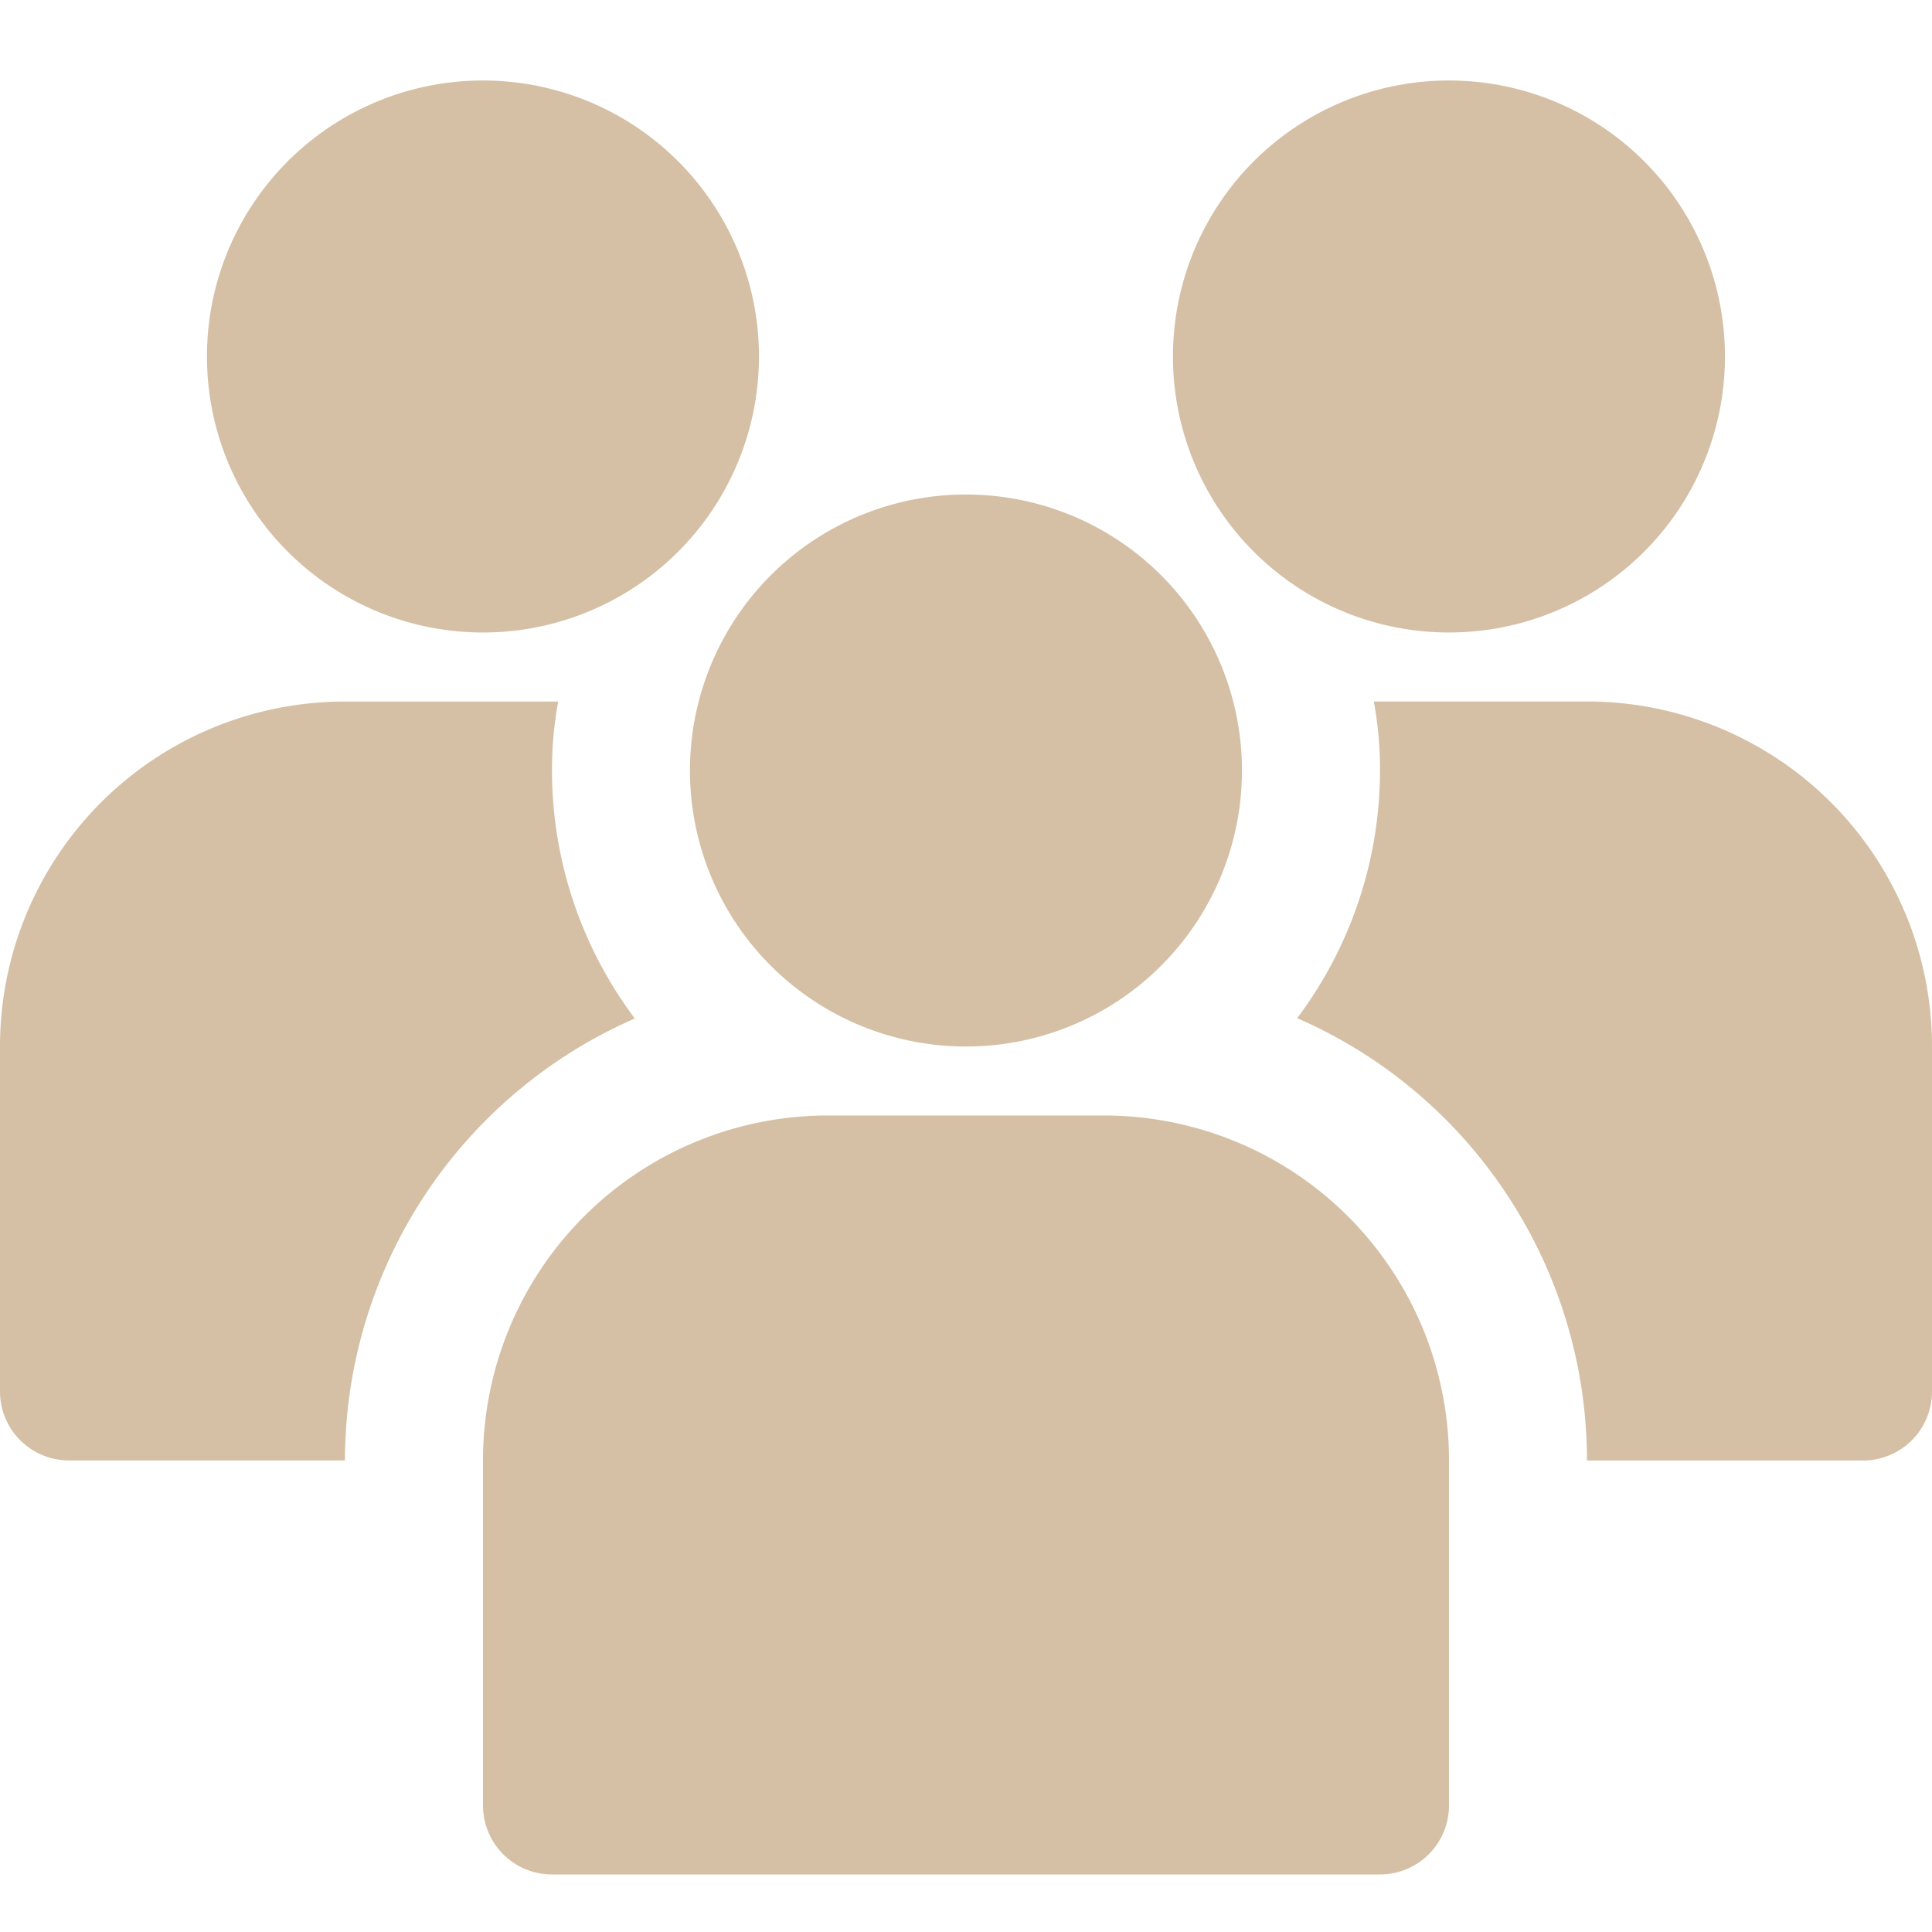 <svg xmlns="http://www.w3.org/2000/svg" xmlns:xlink="http://www.w3.org/1999/xlink" width="24" height="24" viewBox="0 0 24 24">
  <defs>
    <clipPath id="clip-path">
      <rect id="Rectangle_7913" data-name="Rectangle 7913" width="24" height="24" transform="translate(9630 4861)" fill="#fff" stroke="#707070" stroke-width="1"/>
    </clipPath>
    <clipPath id="clip-path-2">
      <path id="Path_1826" data-name="Path 1826" d="M0-2.089H24V-24.375H0Z" transform="translate(0 24.375)" fill="none"/>
    </clipPath>
  </defs>
  <g id="icon-2" transform="translate(-9630 -4861)" clip-path="url(#clip-path)">
    <g id="Group_20380" data-name="Group 20380" transform="translate(9630 4886.375)">
      <g id="Group_20379" data-name="Group 20379" transform="translate(0 -24.375)" clip-path="url(#clip-path-2)">
        <g id="Group_20373" data-name="Group 20373" transform="translate(14.571)">
          <path id="Path_1820" data-name="Path 1820" d="M-.321-.643A3.427,3.427,0,0,0,3.107-4.071,3.427,3.427,0,0,0-.321-7.5,3.427,3.427,0,0,0-3.75-4.071,3.427,3.427,0,0,0-.321-.643" transform="translate(3.75 7.5)" fill="#d5c0a5"/>
        </g>
        <g id="Group_20374" data-name="Group 20374" transform="translate(0 7.715)">
          <path id="Path_1821" data-name="Path 1821" d="M-.643-.08A4.716,4.716,0,0,1-.566-.937H-3.215A4.286,4.286,0,0,0-6.246.317,4.286,4.286,0,0,0-7.5,3.348V7.634a.855.855,0,0,0,.251.605.855.855,0,0,0,.606.251h3.428A6,6,0,0,1,.386,3,5.135,5.135,0,0,1-.643-.08" transform="translate(7.5 0.937)" fill="#d5c0a5"/>
        </g>
        <g id="Group_20375" data-name="Group 20375" transform="translate(16.114 7.714)">
          <path id="Path_1822" data-name="Path 1822" d="M-.338,0H-2.986a4.636,4.636,0,0,1,.077.857A5.129,5.129,0,0,1-3.938,3.934,5.98,5.98,0,0,1-1.319,6.146,5.989,5.989,0,0,1-.338,9.429H3.091a.857.857,0,0,0,.857-.858V4.285A4.286,4.286,0,0,0,2.693,1.254,4.286,4.286,0,0,0-.338,0" transform="translate(3.938)" fill="#d5c0a5"/>
        </g>
        <g id="Group_20376" data-name="Group 20376" transform="translate(2.571)">
          <path id="Path_1823" data-name="Path 1823" d="M-.321-.643A3.427,3.427,0,0,0,3.107-4.071,3.427,3.427,0,0,0-.321-7.5,3.427,3.427,0,0,0-3.75-4.071,3.427,3.427,0,0,0-.321-.643" transform="translate(3.75 7.5)" fill="#d5c0a5"/>
        </g>
        <g id="Group_20377" data-name="Group 20377" transform="translate(8.571 5.143)">
          <path id="Path_1824" data-name="Path 1824" d="M-.321-.643A3.427,3.427,0,0,0,3.107-4.071,3.427,3.427,0,0,0-.321-7.5,3.427,3.427,0,0,0-3.75-4.071,3.427,3.427,0,0,0-.321-.643" transform="translate(3.75 7.5)" fill="#d5c0a5"/>
        </g>
        <g id="Group_20378" data-name="Group 20378" transform="translate(6 12.857)">
          <path id="Path_1825" data-name="Path 1825" d="M-.723,0H-4.152A4.286,4.286,0,0,0-7.183,1.254,4.287,4.287,0,0,0-8.438,4.285V8.571a.855.855,0,0,0,.251.606.857.857,0,0,0,.606.251H2.705a.857.857,0,0,0,.857-.858V4.285a4.3,4.3,0,0,0-.325-1.64,4.3,4.3,0,0,0-.929-1.391A4.284,4.284,0,0,0,.917.326,4.3,4.3,0,0,0-.723,0" transform="translate(8.438)" fill="#d5c0a5"/>
        </g>
      </g>
    </g>
  </g>
</svg>
